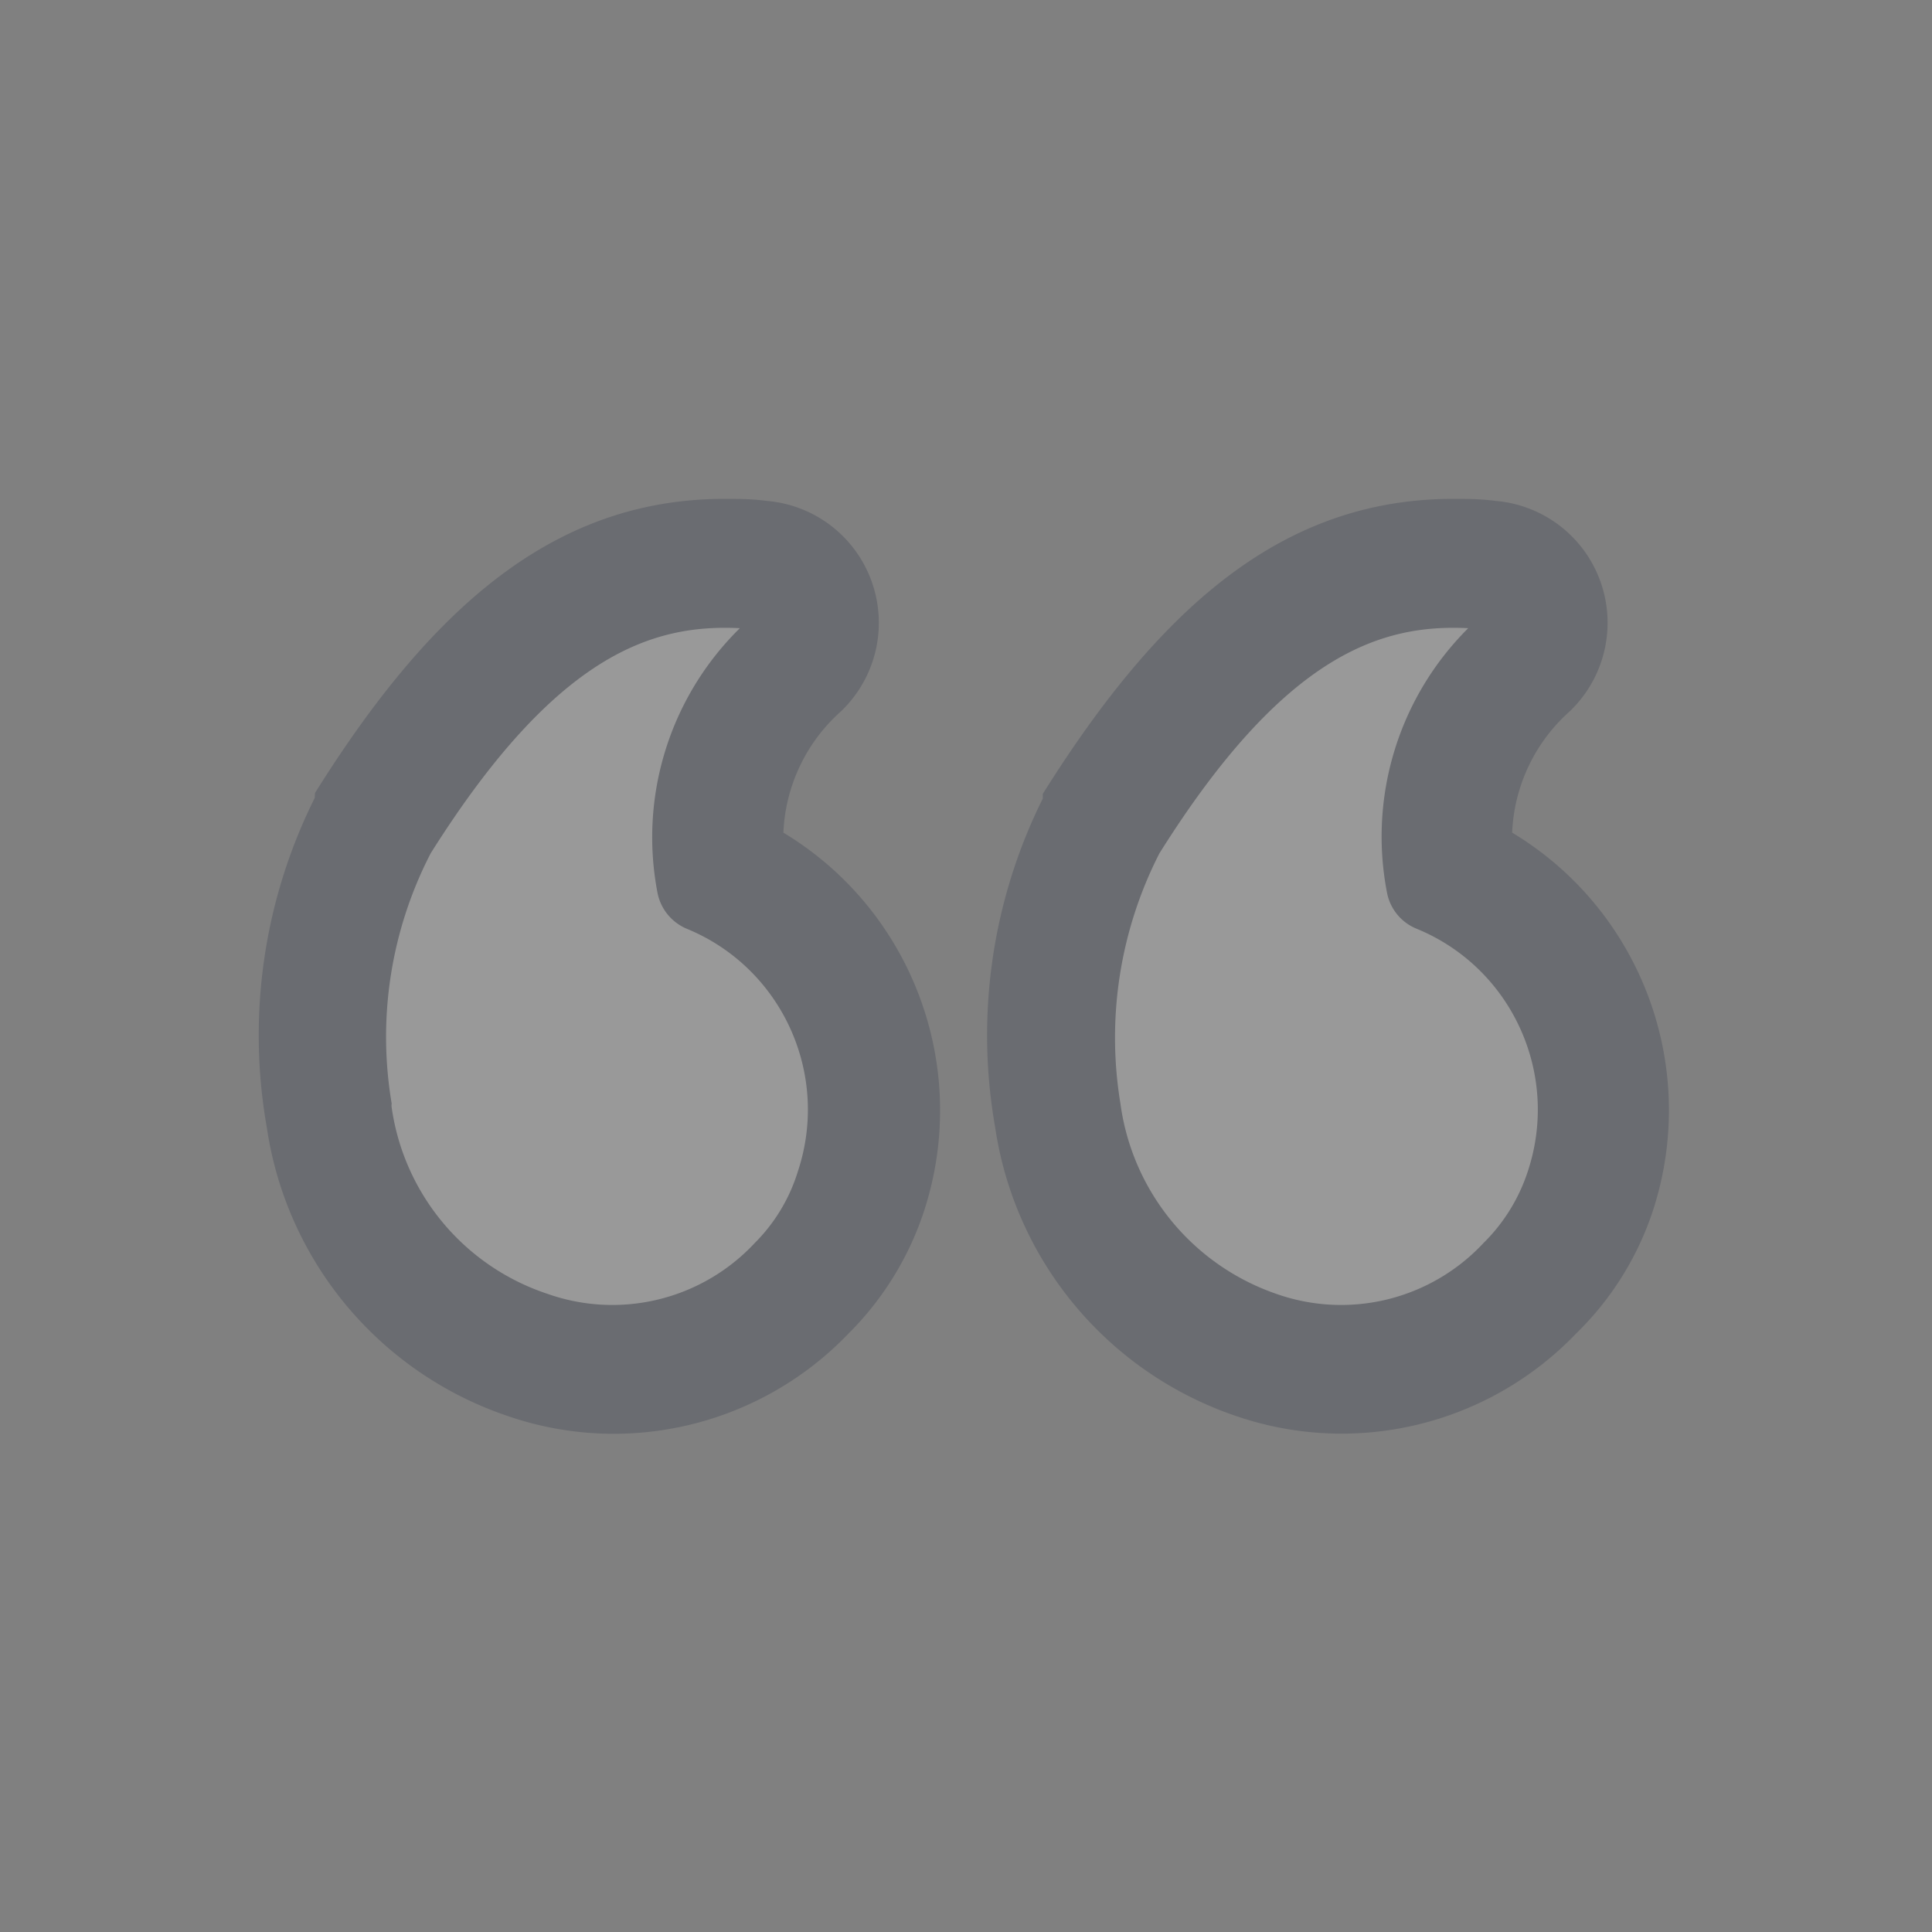 <svg width="99" height="99" xmlns="http://www.w3.org/2000/svg" xmlns:xlink="http://www.w3.org/1999/xlink"><rect width="100%" height="100%" fill="#808080" stroke="none"/><defs><path id="a" d="M0 0h99v99H0z"/></defs><g fill="none" fill-rule="evenodd" opacity=".2"><mask id="b" fill="#fff"><use xlink:href="#a"/></mask><g mask="url(#b)" fill-rule="nonzero"><path d="M74.496 27.162c.619 0 1.258 0 1.998.1a4.657 4.657 0 014.01 3.08 4.675 4.675 0 01-1.153 4.932 10.409 10.409 0 00-3.457 8.333c6.506 3.408 9.58 11.048 7.253 18.028a14.026 14.026 0 01-3.537 5.588 15.039 15.039 0 01-15.744 3.826 16.875 16.875 0 01-11.289-13.52 25.596 25.596 0 012.458-16.226v-.16c6.154-9.695 12.028-13.981 19.46-13.981z" stroke="#131C35" stroke-width="3.2" fill="#131C35"/><path d="M75.235 32.19c-4.416-.22-9.39 1.281-15.824 11.537a20.738 20.738 0 00-1.998 12.82 12.011 12.011 0 007.992 9.755 9.973 9.973 0 0010.61-2.604 9.118 9.118 0 002.277-3.686c1.652-4.996-.836-10.423-5.695-12.419a2.502 2.502 0 01-1.518-1.823 15.068 15.068 0 014.156-13.58z" fill="#FFF"/><path d="M37.153 27.162c.639 0 1.258 0 1.998.1a4.657 4.657 0 014.01 3.08 4.675 4.675 0 01-1.153 4.932 10.409 10.409 0 00-3.457 8.333c6.5 3.414 9.57 11.049 7.253 18.028a14.207 14.207 0 01-3.476 5.588 15.059 15.059 0 01-15.785 3.826 16.835 16.835 0 01-11.289-13.52 25.596 25.596 0 012.458-16.226 1.185 1.185 0 010-.16c6.134-9.695 12.028-13.981 19.44-13.981z" stroke="#131C35" stroke-width="3.2" fill="#131C35"/><path d="M37.912 32.19c-4.436-.22-9.39 1.281-15.844 11.537a20.497 20.497 0 00-1.998 12.82.723.723 0 000 .2 11.81 11.81 0 007.992 9.555 9.973 9.973 0 0010.61-2.604 8.858 8.858 0 002.217-3.686c1.652-4.996-.836-10.423-5.694-12.419a2.522 2.522 0 01-1.499-1.823 15.027 15.027 0 014.216-13.58z" fill="#FFF"/></g></g></svg>